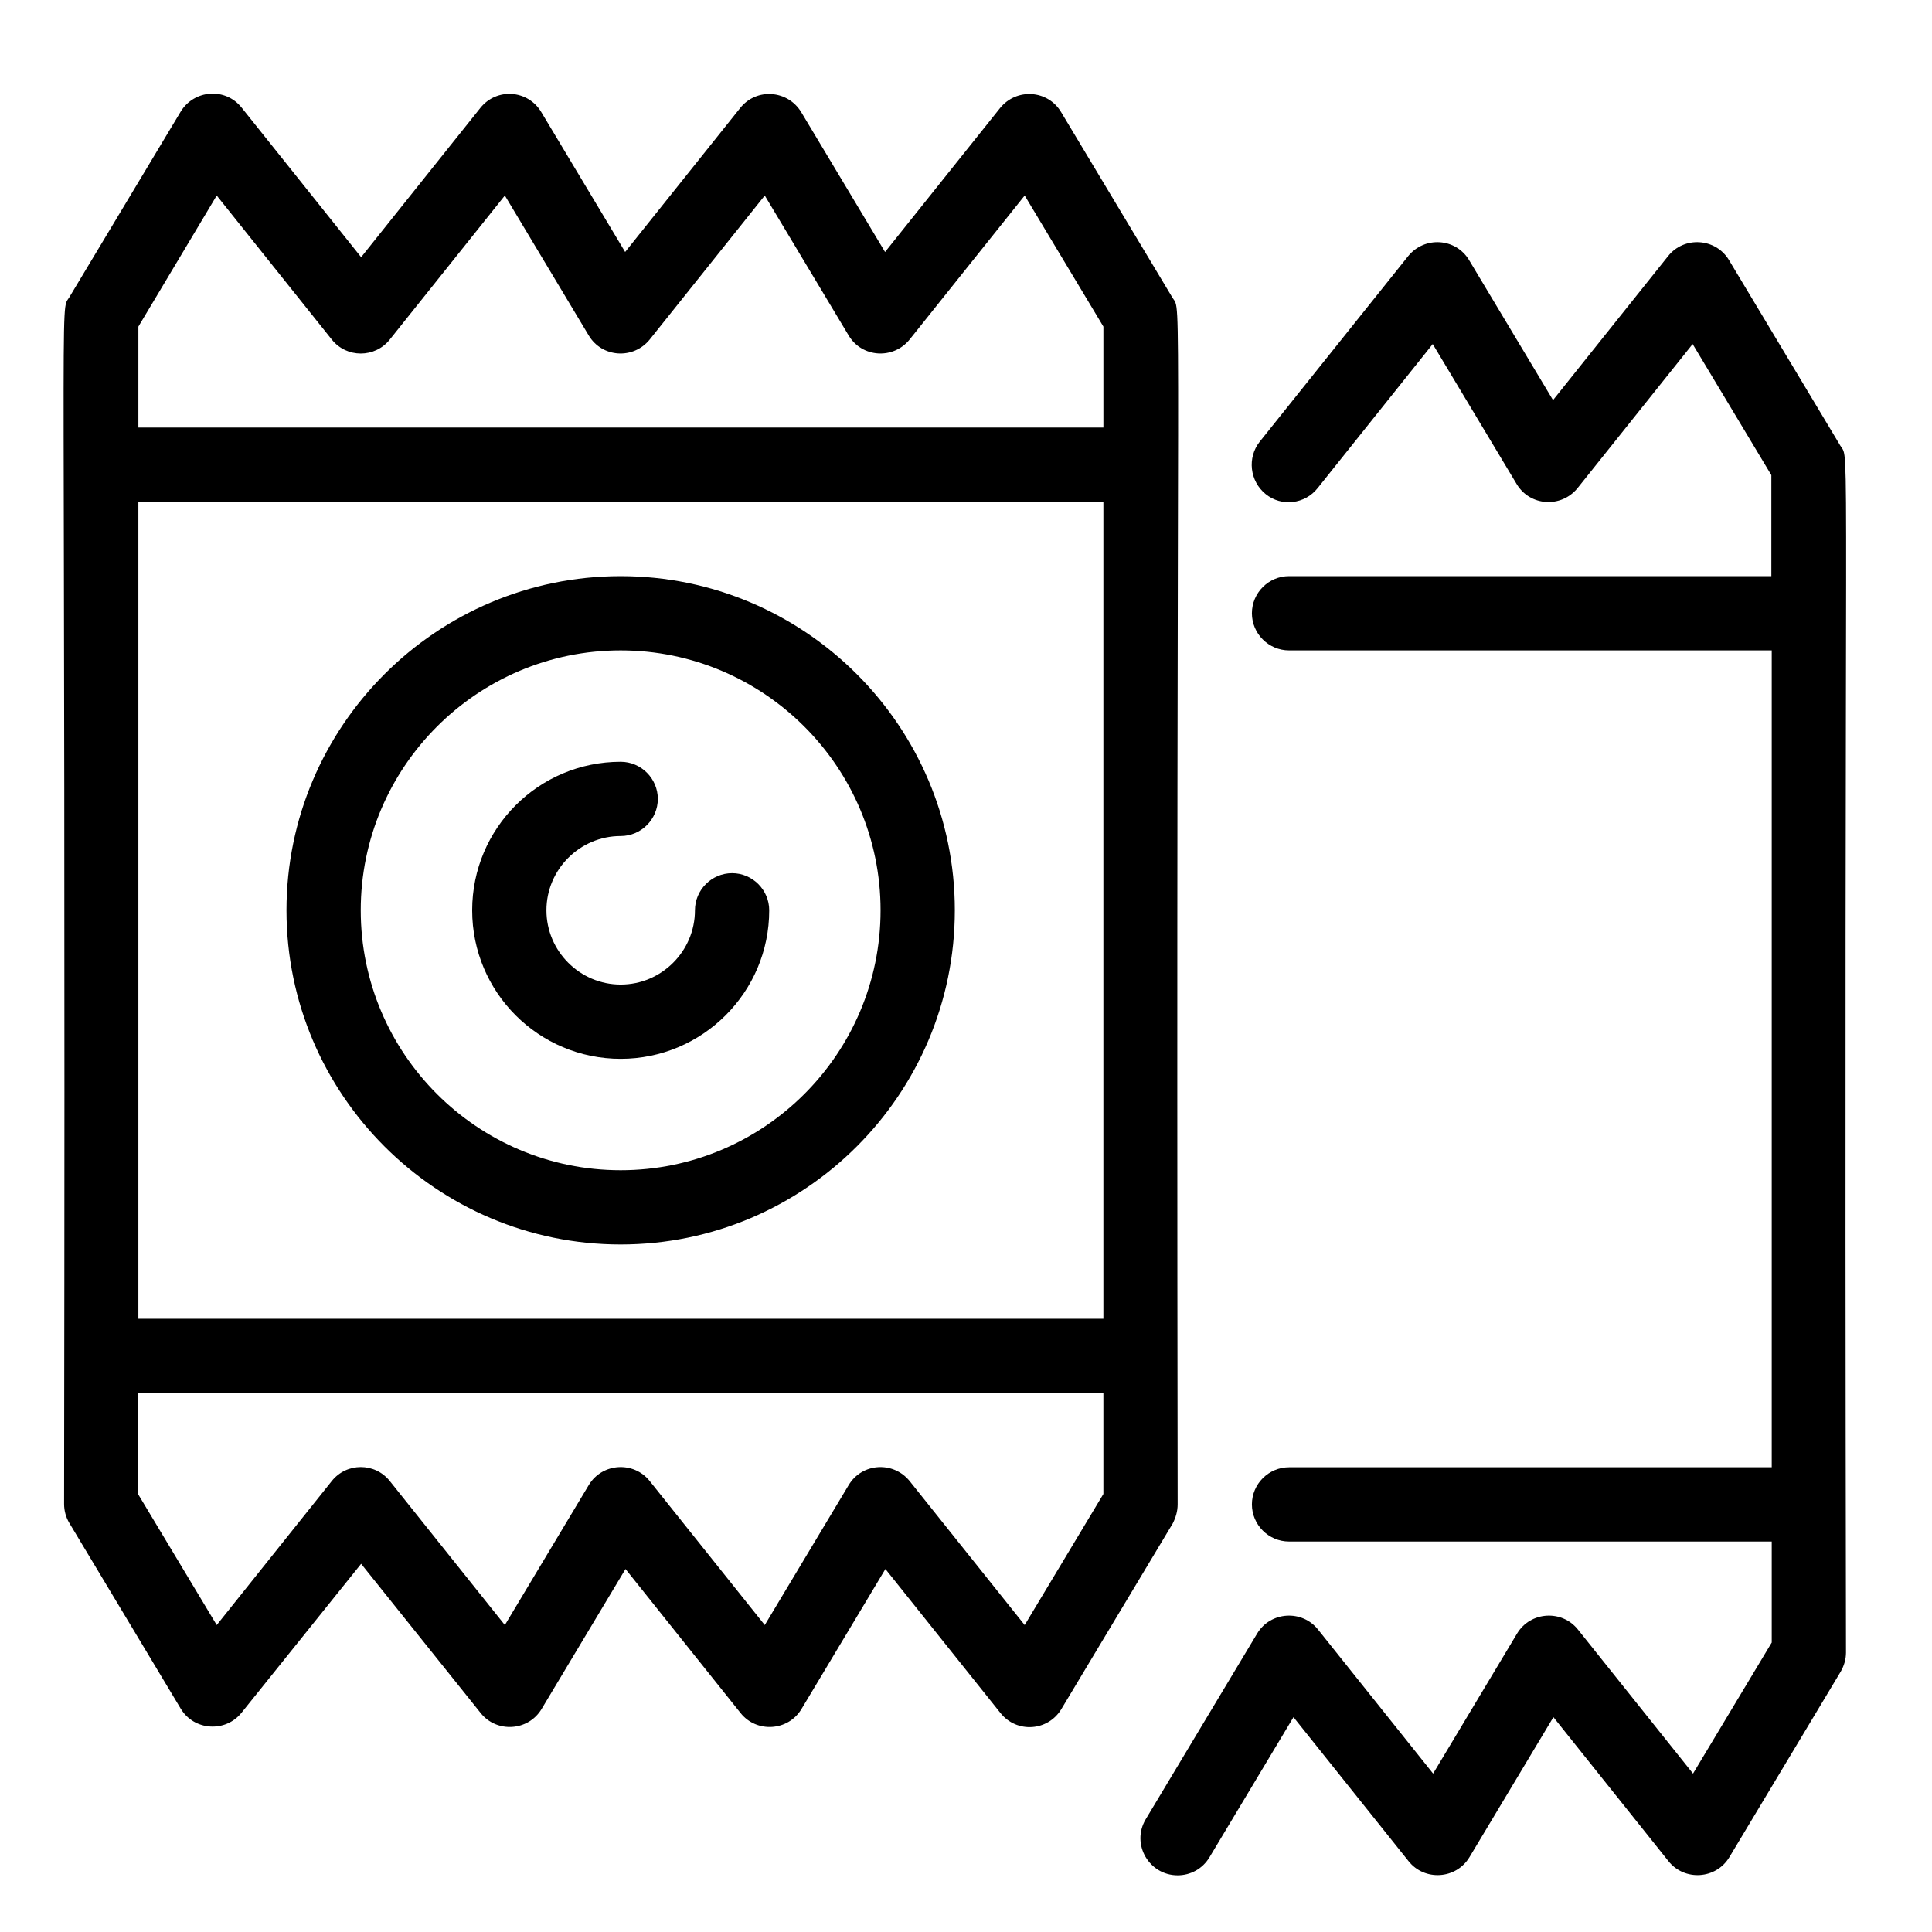 <?xml version="1.0" encoding="UTF-8"?>
<!-- Uploaded to: SVG Repo, www.svgrepo.com, Generator: SVG Repo Mixer Tools -->
<svg fill="#000000" width="800px" height="800px" version="1.1" viewBox="144 144 512 512" xmlns="http://www.w3.org/2000/svg">
 <g>
  <path d="m456.09 542.68c-0.492-333.58 1.277-315.37-1.379-319.8l-29.52-49.199c-3.543-5.902-11.809-6.394-16.137-1.082l-30.504 38.18-22.238-37.098c-3.543-5.805-11.809-6.496-16.137-1.082l-30.504 38.18-22.238-37.098c-3.543-5.902-11.809-6.496-16.137-1.082l-31.59 39.555-31.684-39.656c-4.328-5.41-12.594-4.723-16.137 1.082l-29.52 49.199c-2.656 4.43-0.887-13.086-1.379 319.8 0 1.77 0.492 3.543 1.379 5.019l29.52 49.199c3.543 5.902 11.906 6.394 16.137 1.082l31.684-39.457 31.684 39.559c4.231 5.312 12.594 4.82 16.137-1.082l22.238-37.098 30.504 38.18c4.231 5.312 12.594 4.82 16.137-1.082l22.238-37.098 30.504 38.18c4.328 5.41 12.594 4.82 16.137-1.082l29.52-49.199c0.793-1.578 1.285-3.25 1.285-5.019zm-275.42-265.68h255.74v216.48h-255.74zm20.762-81.184 30.504 38.18c3.938 4.922 11.414 4.922 15.352 0l30.504-38.18 22.238 37.098c3.543 5.902 11.809 6.394 16.137 1.082l30.504-38.18 22.238 37.098c3.543 5.902 11.809 6.394 16.137 1.082l30.504-38.18 20.863 34.738v26.762h-255.74v-26.762zm214.12 378.84-30.504-38.18c-4.328-5.312-12.594-4.82-16.137 1.082l-22.238 37.098-30.504-38.18c-4.231-5.312-12.594-4.82-16.137 1.082l-22.238 37.098-30.504-38.18c-3.938-4.922-11.414-4.922-15.352 0l-30.504 38.18-20.863-34.738v-26.762h255.84v26.766z"/>
  <path d="m308.48 296.68c-48.805 0-88.559 39.754-88.559 88.559 0 48.805 39.754 88.559 88.559 88.559s88.559-39.754 88.559-88.559c0.004-48.805-39.75-88.559-88.559-88.559zm0 157.44c-37.984 0-68.879-30.898-68.879-68.879 0-37.984 30.898-68.879 68.879-68.879 37.984 0 68.879 30.898 68.879 68.879 0.004 37.984-30.895 68.879-68.879 68.879z"/>
  <path d="m338.01 375.4c-5.41 0-9.84 4.43-9.84 9.84 0 10.824-8.855 19.68-19.68 19.68s-19.68-8.855-19.68-19.68 8.855-19.68 19.68-19.68c5.41 0 9.84-4.43 9.84-9.84s-4.43-9.84-9.84-9.84c-21.746 0-39.359 17.613-39.359 39.359 0 21.746 17.613 39.359 39.359 39.359 21.648 0 39.359-17.613 39.359-39.359 0-5.41-4.43-9.84-9.84-9.84z"/>
  <path d="m631.73 262.14-29.52-49.199c-3.543-5.902-11.906-6.394-16.137-1.082l-30.504 38.18-22.238-37.098c-3.543-5.902-11.809-6.394-16.137-1.082l-39.359 49.199c-3.344 4.231-2.656 10.43 1.574 13.875 4.231 3.445 10.43 2.656 13.777-1.574l30.504-38.18 22.238 37.098c3.543 5.902 11.809 6.394 16.137 1.082l30.504-38.18 20.859 34.734v26.766h-127.82c-5.41 0-9.84 4.43-9.84 9.84 0 5.41 4.43 9.84 9.84 9.84h127.92v216.48h-127.92c-5.41 0-9.84 4.43-9.84 9.84 0 5.41 4.43 9.84 9.84 9.84h127.92v26.766l-20.859 34.734-30.504-38.18c-4.231-5.312-12.594-4.82-16.137 1.082l-22.238 37.098-30.504-38.18c-4.231-5.312-12.594-4.82-16.137 1.082l-29.52 49.199c-3.938 6.594 0.887 14.859 8.461 14.859 3.344 0 6.594-1.672 8.461-4.82l22.238-37.098 30.504 38.18c4.231 5.312 12.594 4.82 16.137-1.082l22.238-37.098 30.504 38.18c4.231 5.312 12.594 4.82 16.137-1.082l29.52-49.199c0.887-1.574 1.379-3.246 1.379-5.019-0.59-333.58 1.18-315.38-1.477-319.8z"/>
 </g>
</svg>